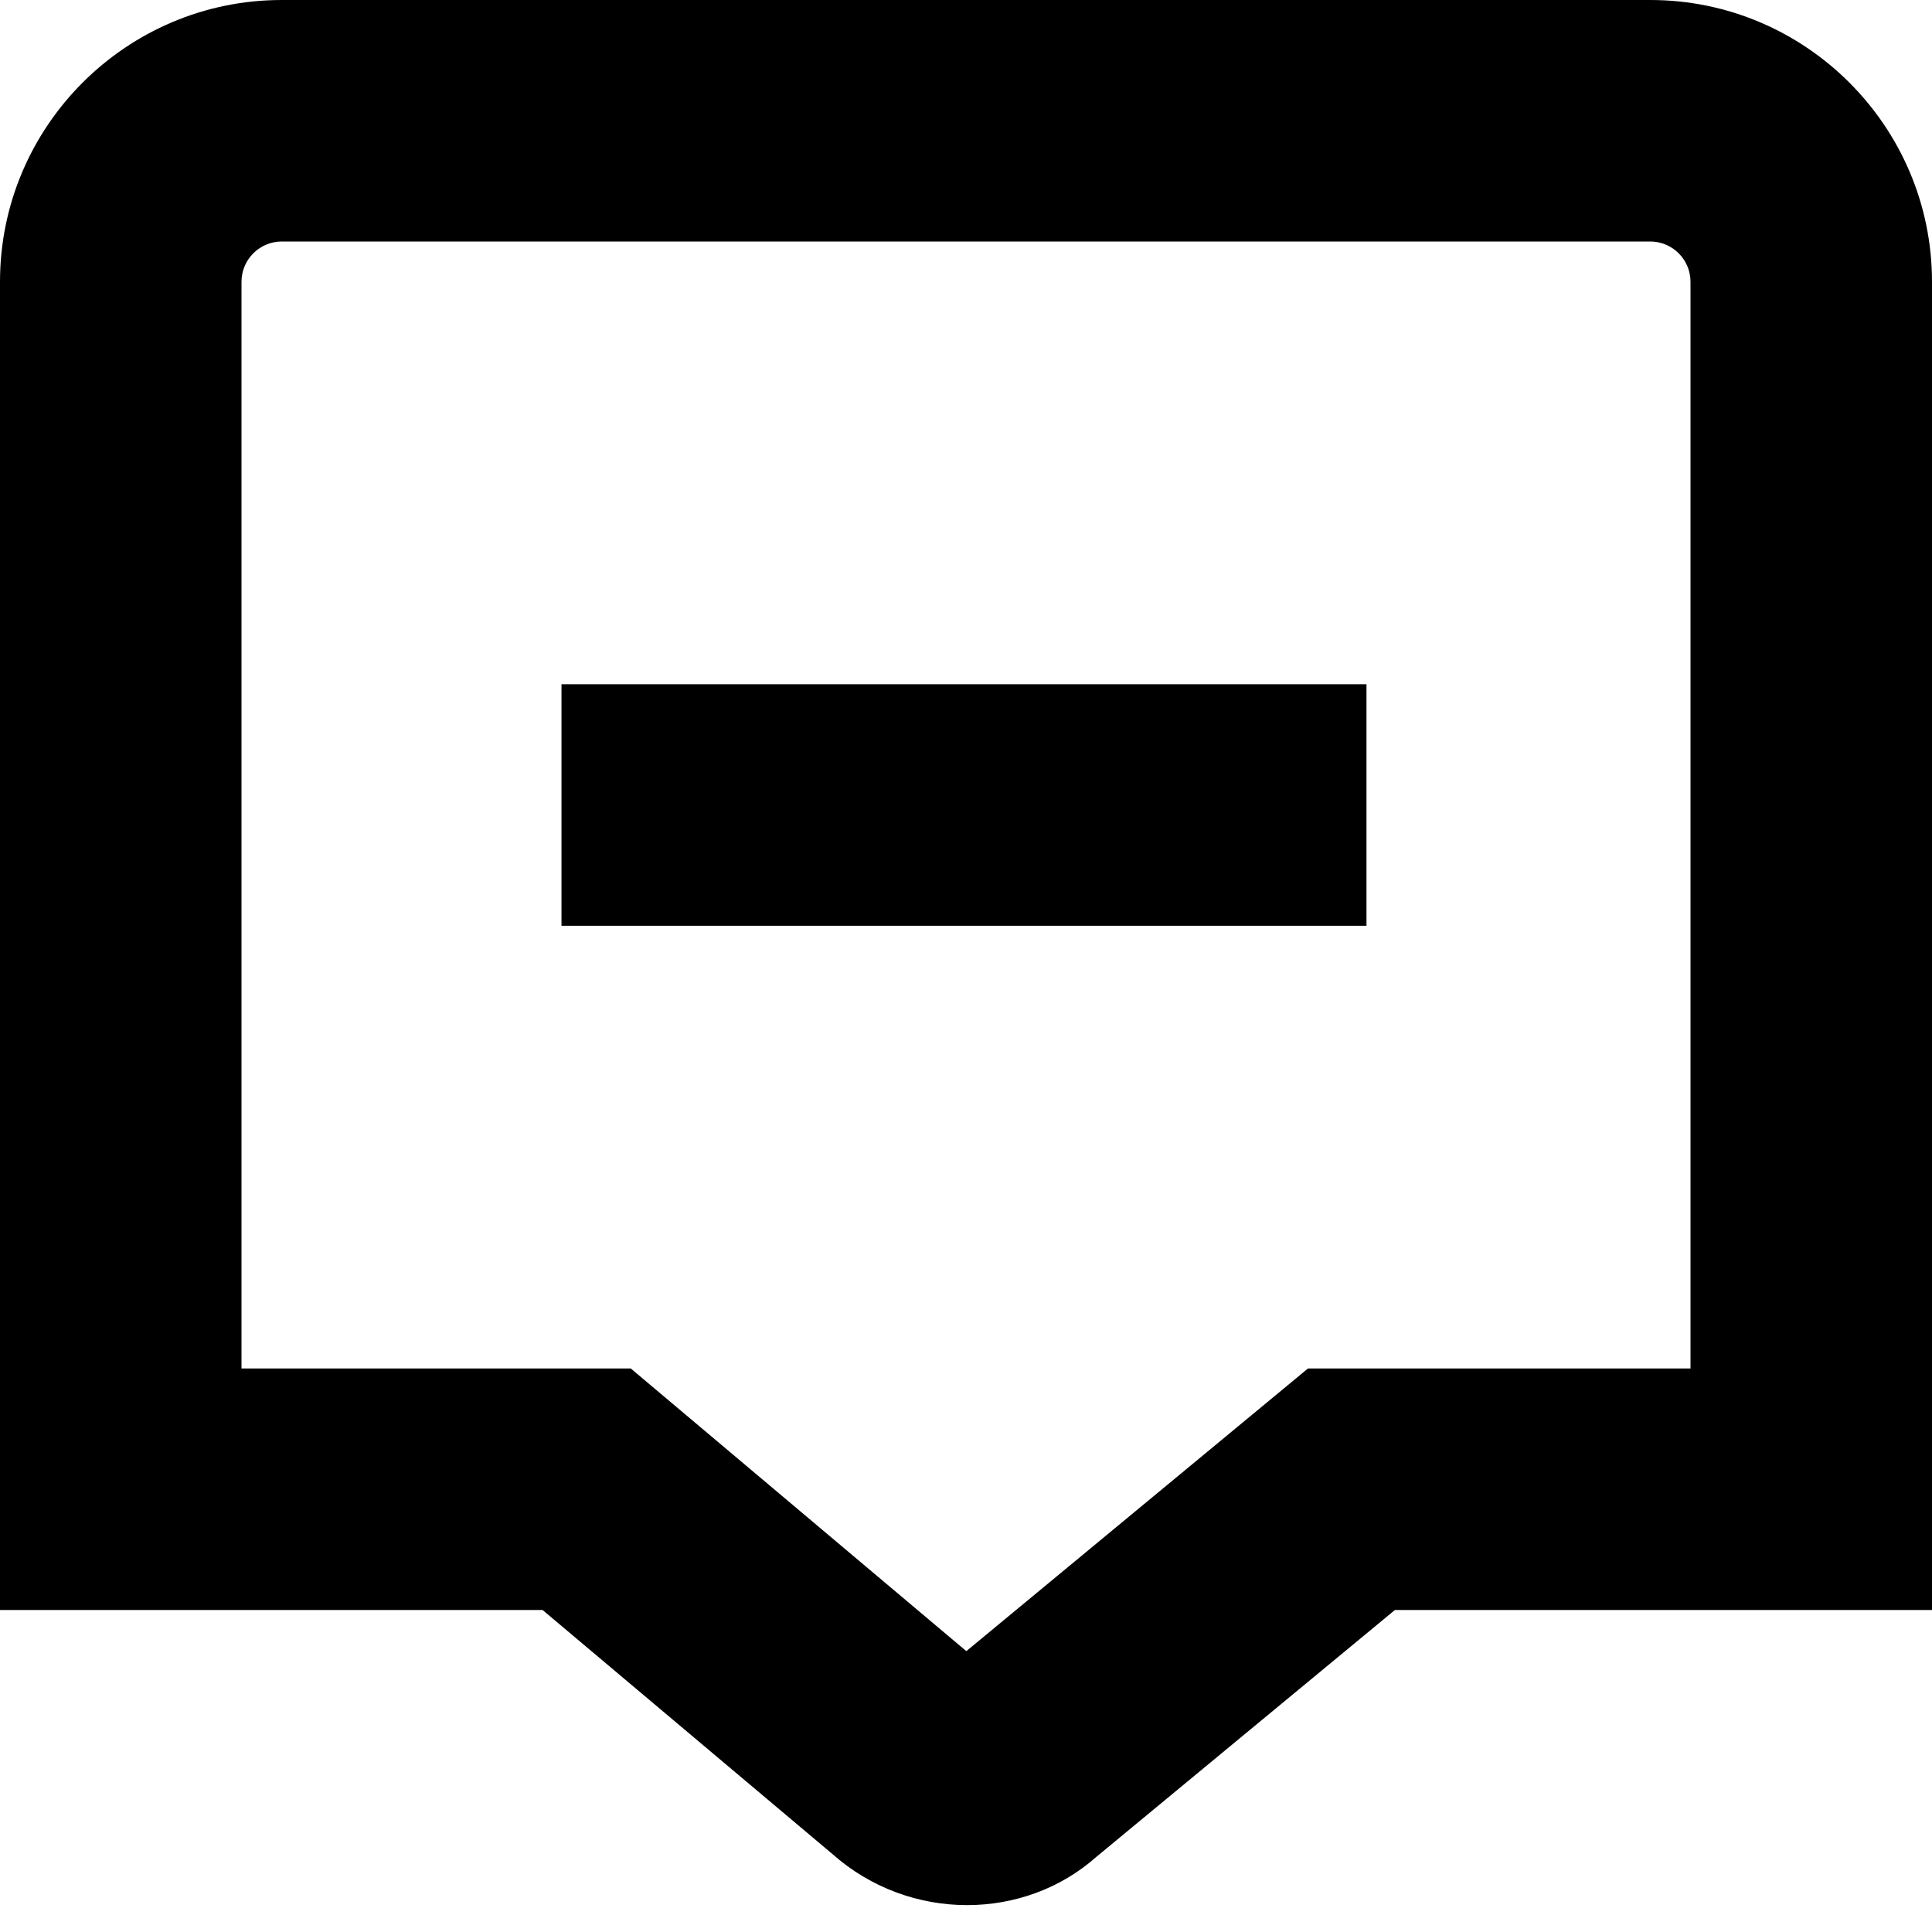 <?xml version="1.0" encoding="UTF-8"?>
<svg xmlns="http://www.w3.org/2000/svg" id="Layer_1" data-name="Layer 1" viewBox="0 0 24 24" width="512" height="512"><path d="m6.975,8.5h10v3H6.975v-3ZM24,3.5v16.5h-6.672l-3.708,3.066c-.448.398-1.024.6-1.606.6-.595,0-1.195-.21-1.674-.635l-3.6-3.031H0V3.5C0,1.57,1.57,0,3.5,0h17c1.93,0,3.5,1.57,3.5,3.5Zm-3,0c0-.276-.225-.5-.5-.5H3.5c-.275,0-.5.224-.5.5v13.5h4.836l4.168,3.511,4.244-3.511h4.752V3.5Z"/></svg>
